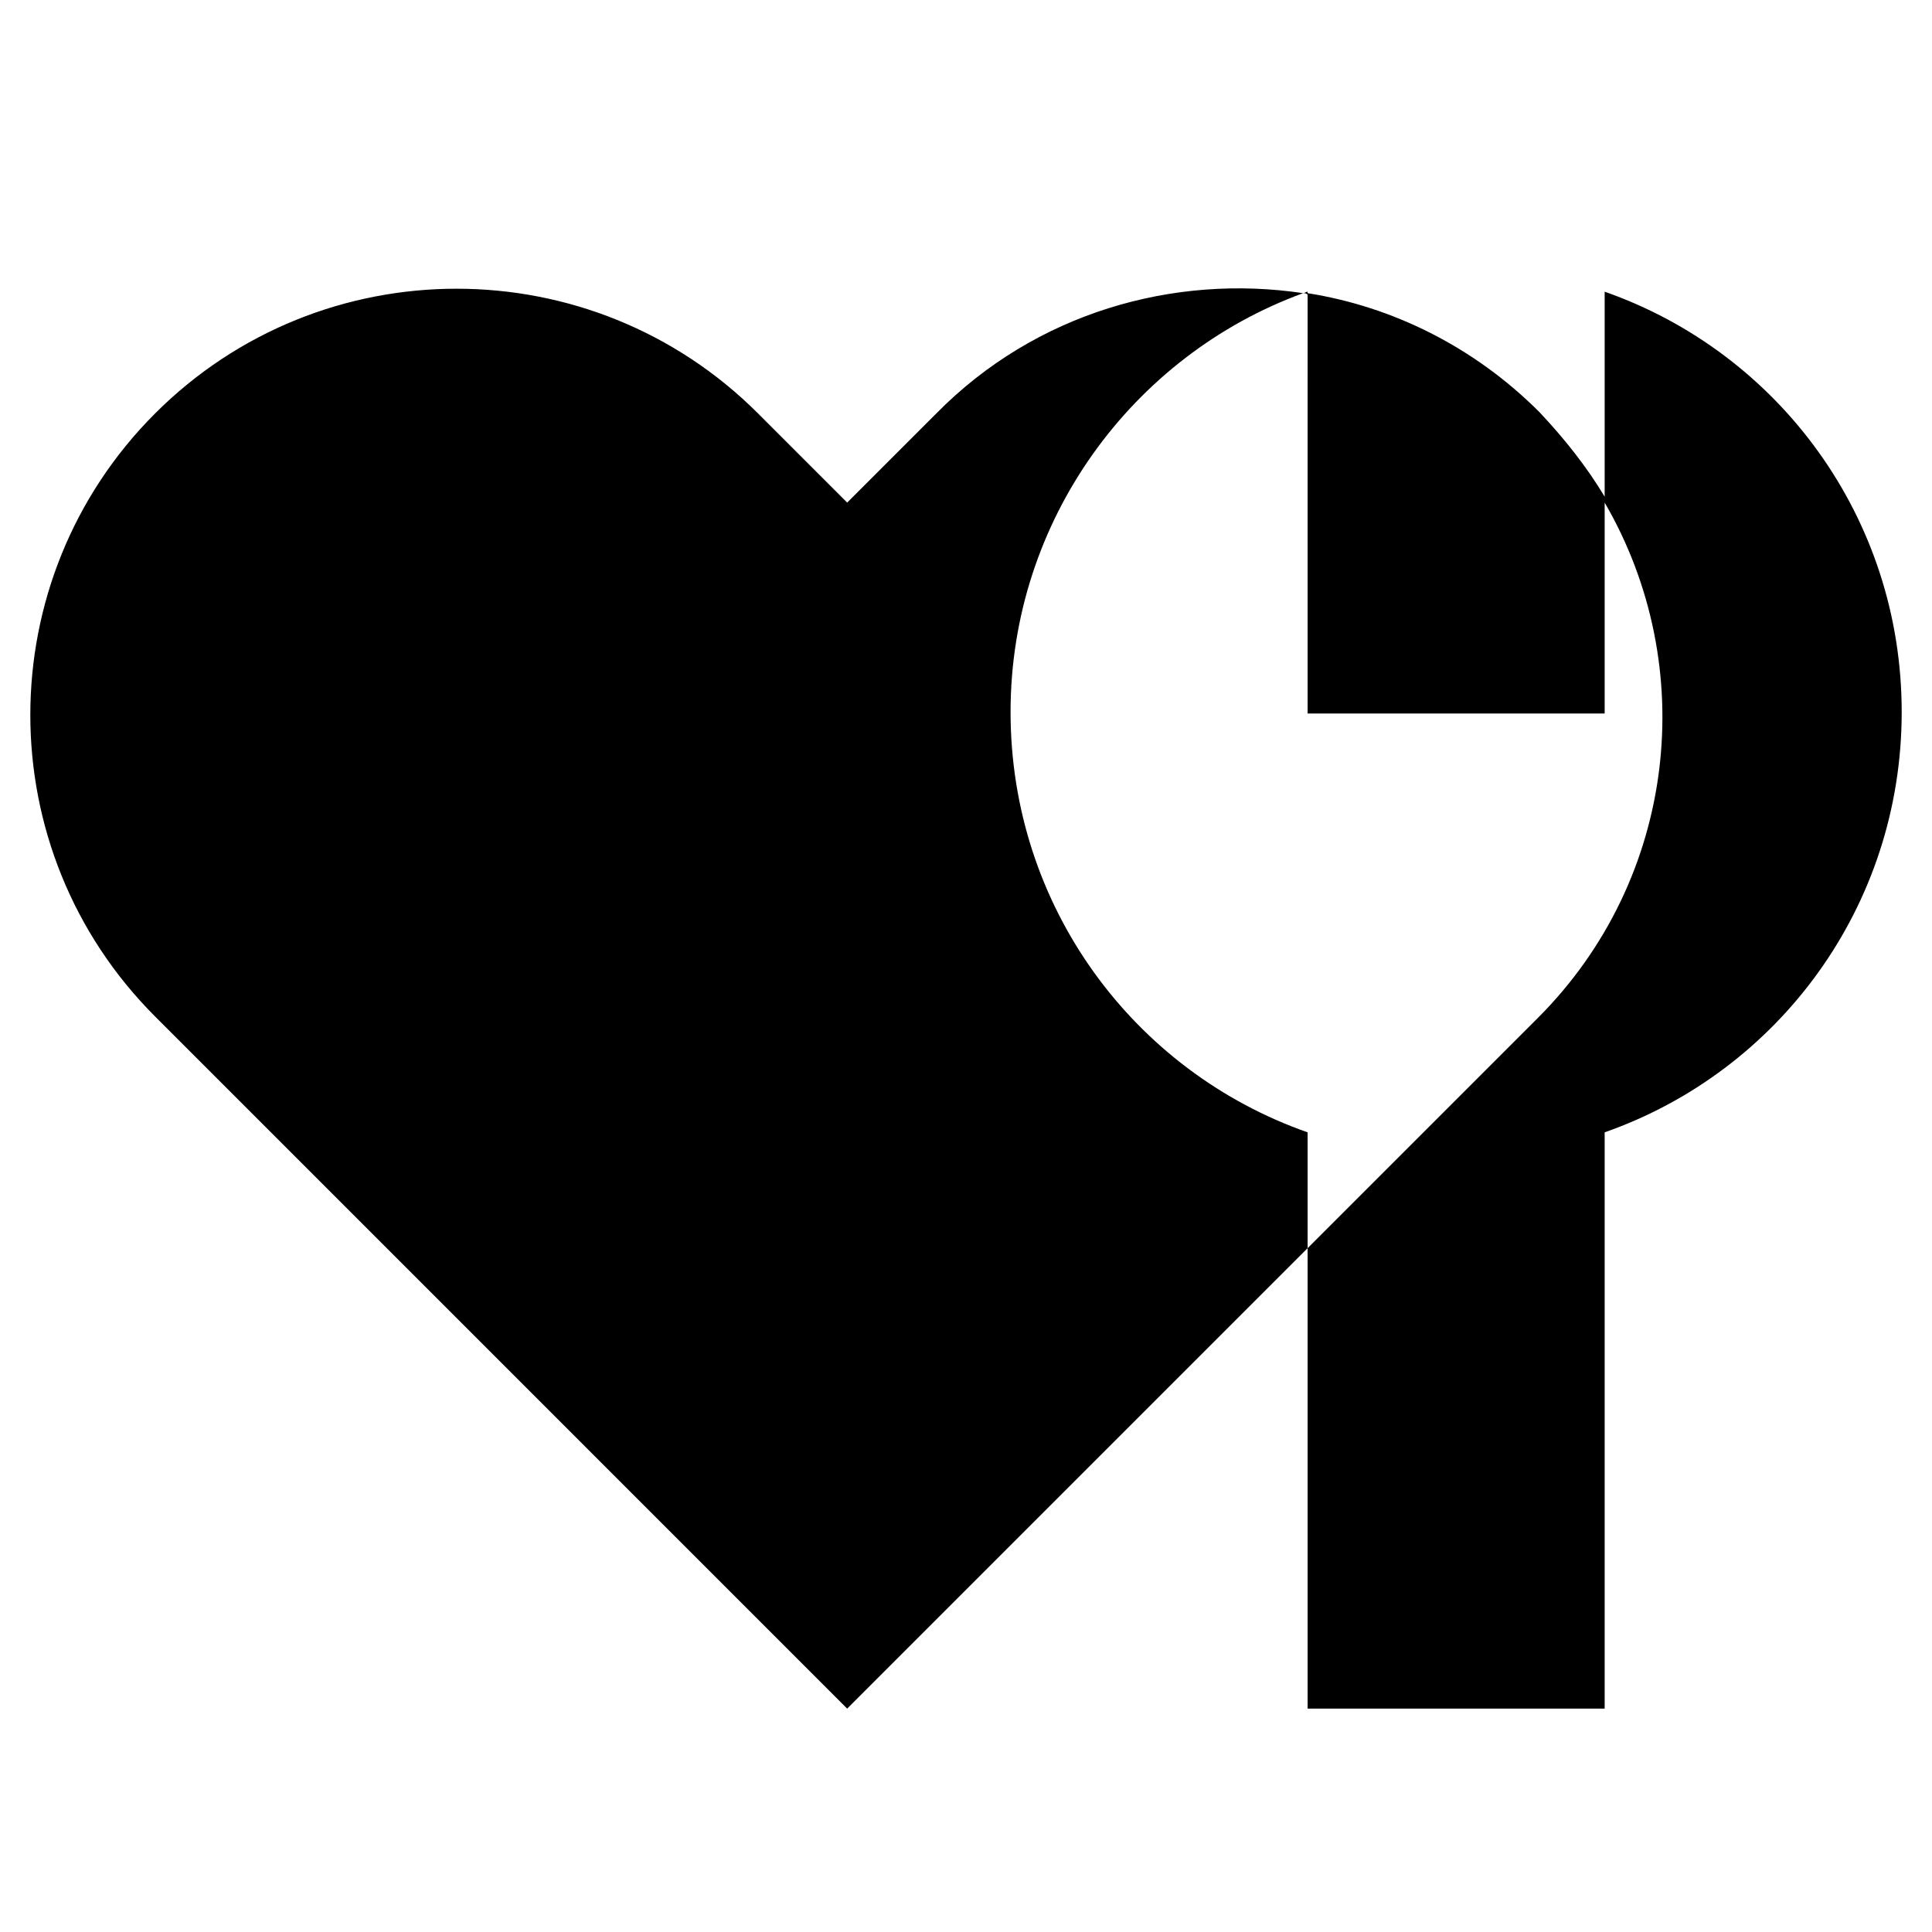 <?xml version="1.0" encoding="UTF-8"?>
<!-- Uploaded to: SVG Find, www.svgrepo.com, Generator: SVG Find Mixer Tools -->
<svg fill="#000000" width="800px" height="800px" version="1.1" viewBox="144 144 512 512" xmlns="http://www.w3.org/2000/svg">
 <g>
  <path d="m490.53 221.3c-0.395 0-0.789 0.395-1.18 0.395 0.395 0 0.789 0 1.18 0.395z"/>
  <path d="m368.51 596.8 122.02-122.02v122.02h78.719v-152.72c46.051-16.137 78.719-59.828 78.719-111.39s-32.668-95.25-78.719-111.39v54.316c-4.723-7.871-10.629-15.352-17.32-22.434-17.32-17.32-38.965-27.945-61.402-31.488l0.004 111.39h78.719v-55.891c25.191 43.297 19.285 99.582-17.711 136.58l-61.008 61.008v-30.699c-46.051-16.137-78.723-59.828-78.723-111.39 0-50.773 32.273-94.465 77.539-111-34.242-5.117-70.848 5.117-97.219 31.883l-23.617 23.617-23.617-23.617c-44.082-44.082-115.72-44.082-159.8 0-44.082 44.086-44.082 115.72 0.004 159.8z"/>
 </g>
</svg>
